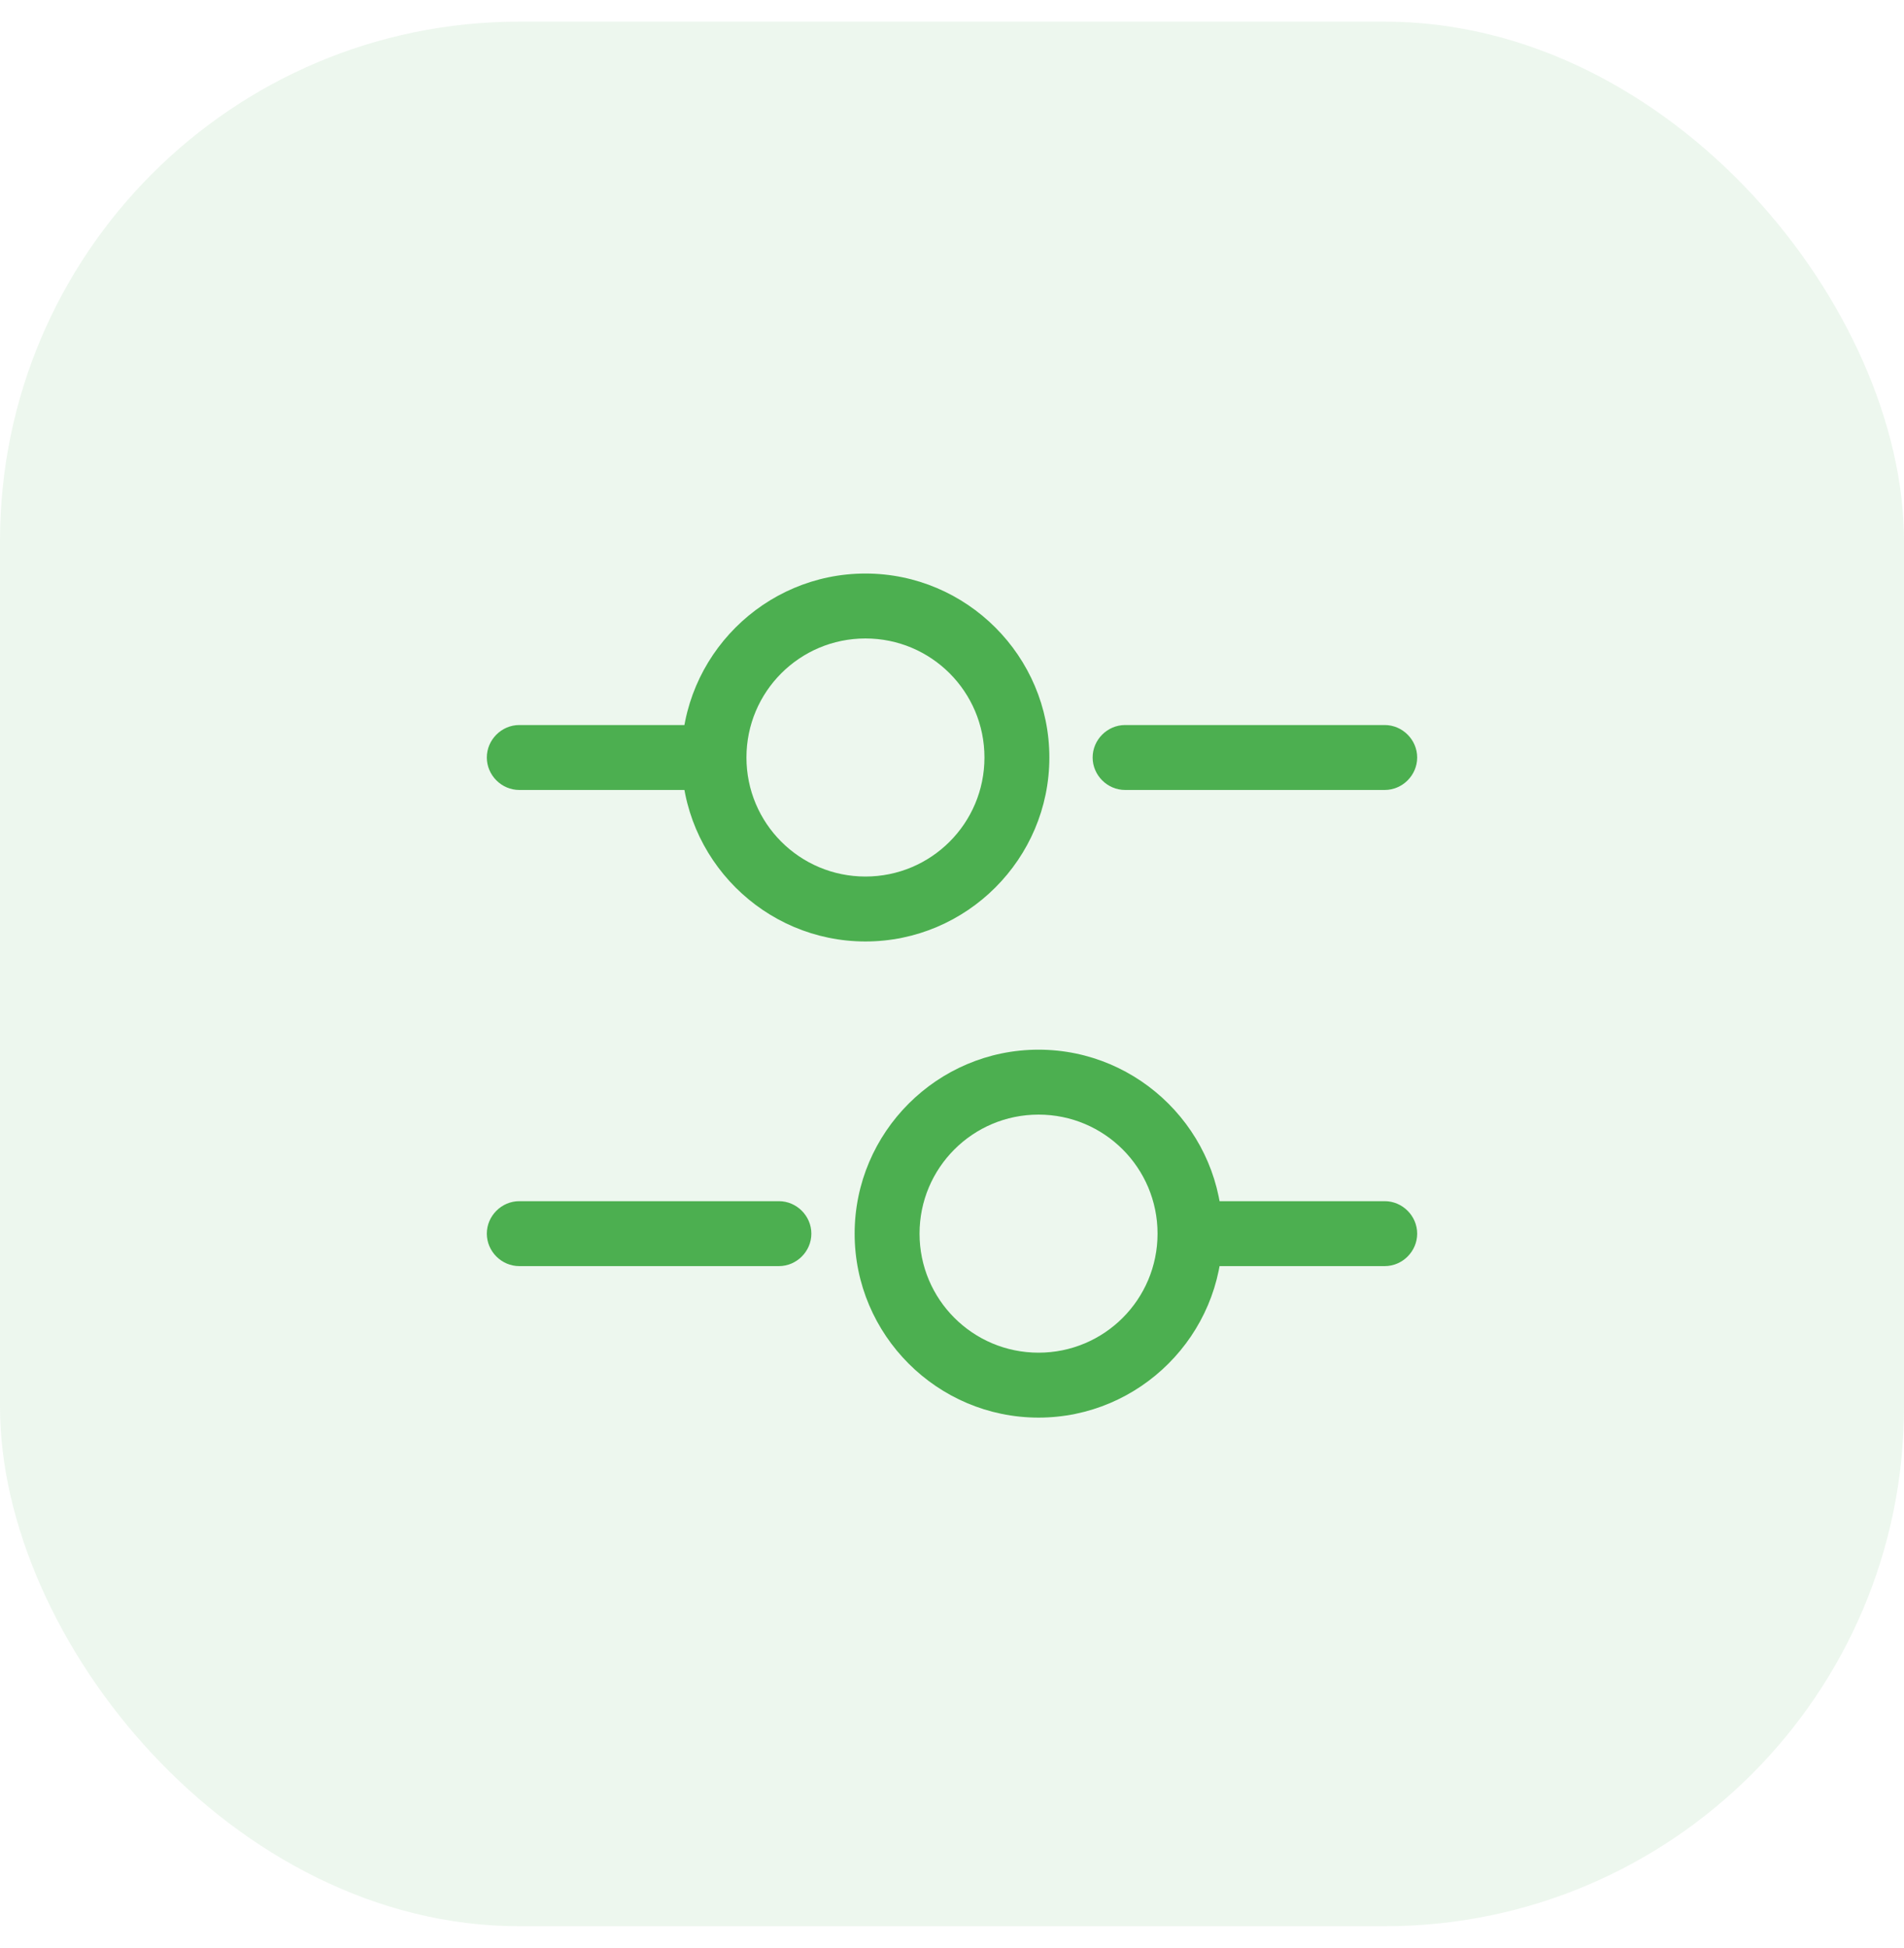 <?xml version="1.0" encoding="UTF-8"?> <svg xmlns="http://www.w3.org/2000/svg" width="44" height="45" viewBox="0 0 44 45" fill="none"><rect y="0.5" width="44" height="44" rx="12" fill="#4CAF50" fill-opacity="0.1"></rect><path d="M32 18.25H26C25.59 18.25 25.25 17.91 25.25 17.5C25.25 17.09 25.59 16.75 26 16.75H32C32.41 16.75 32.75 17.09 32.75 17.5C32.75 17.91 32.41 18.25 32 18.25Z" fill="#4CAF50"></path><path d="M16 18.25H12C11.59 18.25 11.25 17.91 11.25 17.5C11.25 17.09 11.59 16.75 12 16.75H16C16.41 16.75 16.75 17.09 16.75 17.5C16.75 17.91 16.41 18.25 16 18.25Z" fill="#4CAF50"></path><path d="M20 21.75C17.66 21.75 15.75 19.84 15.75 17.5C15.75 15.16 17.66 13.25 20 13.25C22.34 13.25 24.25 15.16 24.25 17.5C24.25 19.84 22.34 21.75 20 21.75ZM20 14.75C18.48 14.75 17.25 15.98 17.25 17.5C17.25 19.02 18.48 20.25 20 20.25C21.52 20.25 22.75 19.02 22.75 17.5C22.75 15.98 21.52 14.75 20 14.75Z" fill="#4CAF50"></path><path d="M32 29.25H28C27.59 29.25 27.25 28.91 27.25 28.5C27.25 28.09 27.59 27.75 28 27.75H32C32.41 27.75 32.75 28.09 32.75 28.5C32.75 28.91 32.41 29.25 32 29.25Z" fill="#4CAF50"></path><path d="M18 29.25H12C11.59 29.25 11.25 28.91 11.25 28.5C11.25 28.09 11.59 27.75 12 27.75H18C18.41 27.75 18.75 28.09 18.75 28.5C18.75 28.91 18.41 29.25 18 29.25Z" fill="#4CAF50"></path><path d="M24 32.75C21.66 32.75 19.75 30.84 19.75 28.5C19.75 26.16 21.66 24.25 24 24.25C26.34 24.25 28.25 26.16 28.25 28.5C28.25 30.84 26.34 32.75 24 32.75ZM24 25.75C22.48 25.75 21.25 26.98 21.25 28.5C21.25 30.02 22.48 31.25 24 31.25C25.52 31.25 26.75 30.02 26.75 28.5C26.75 26.98 25.52 25.75 24 25.75Z" fill="#4CAF50"></path></svg> 